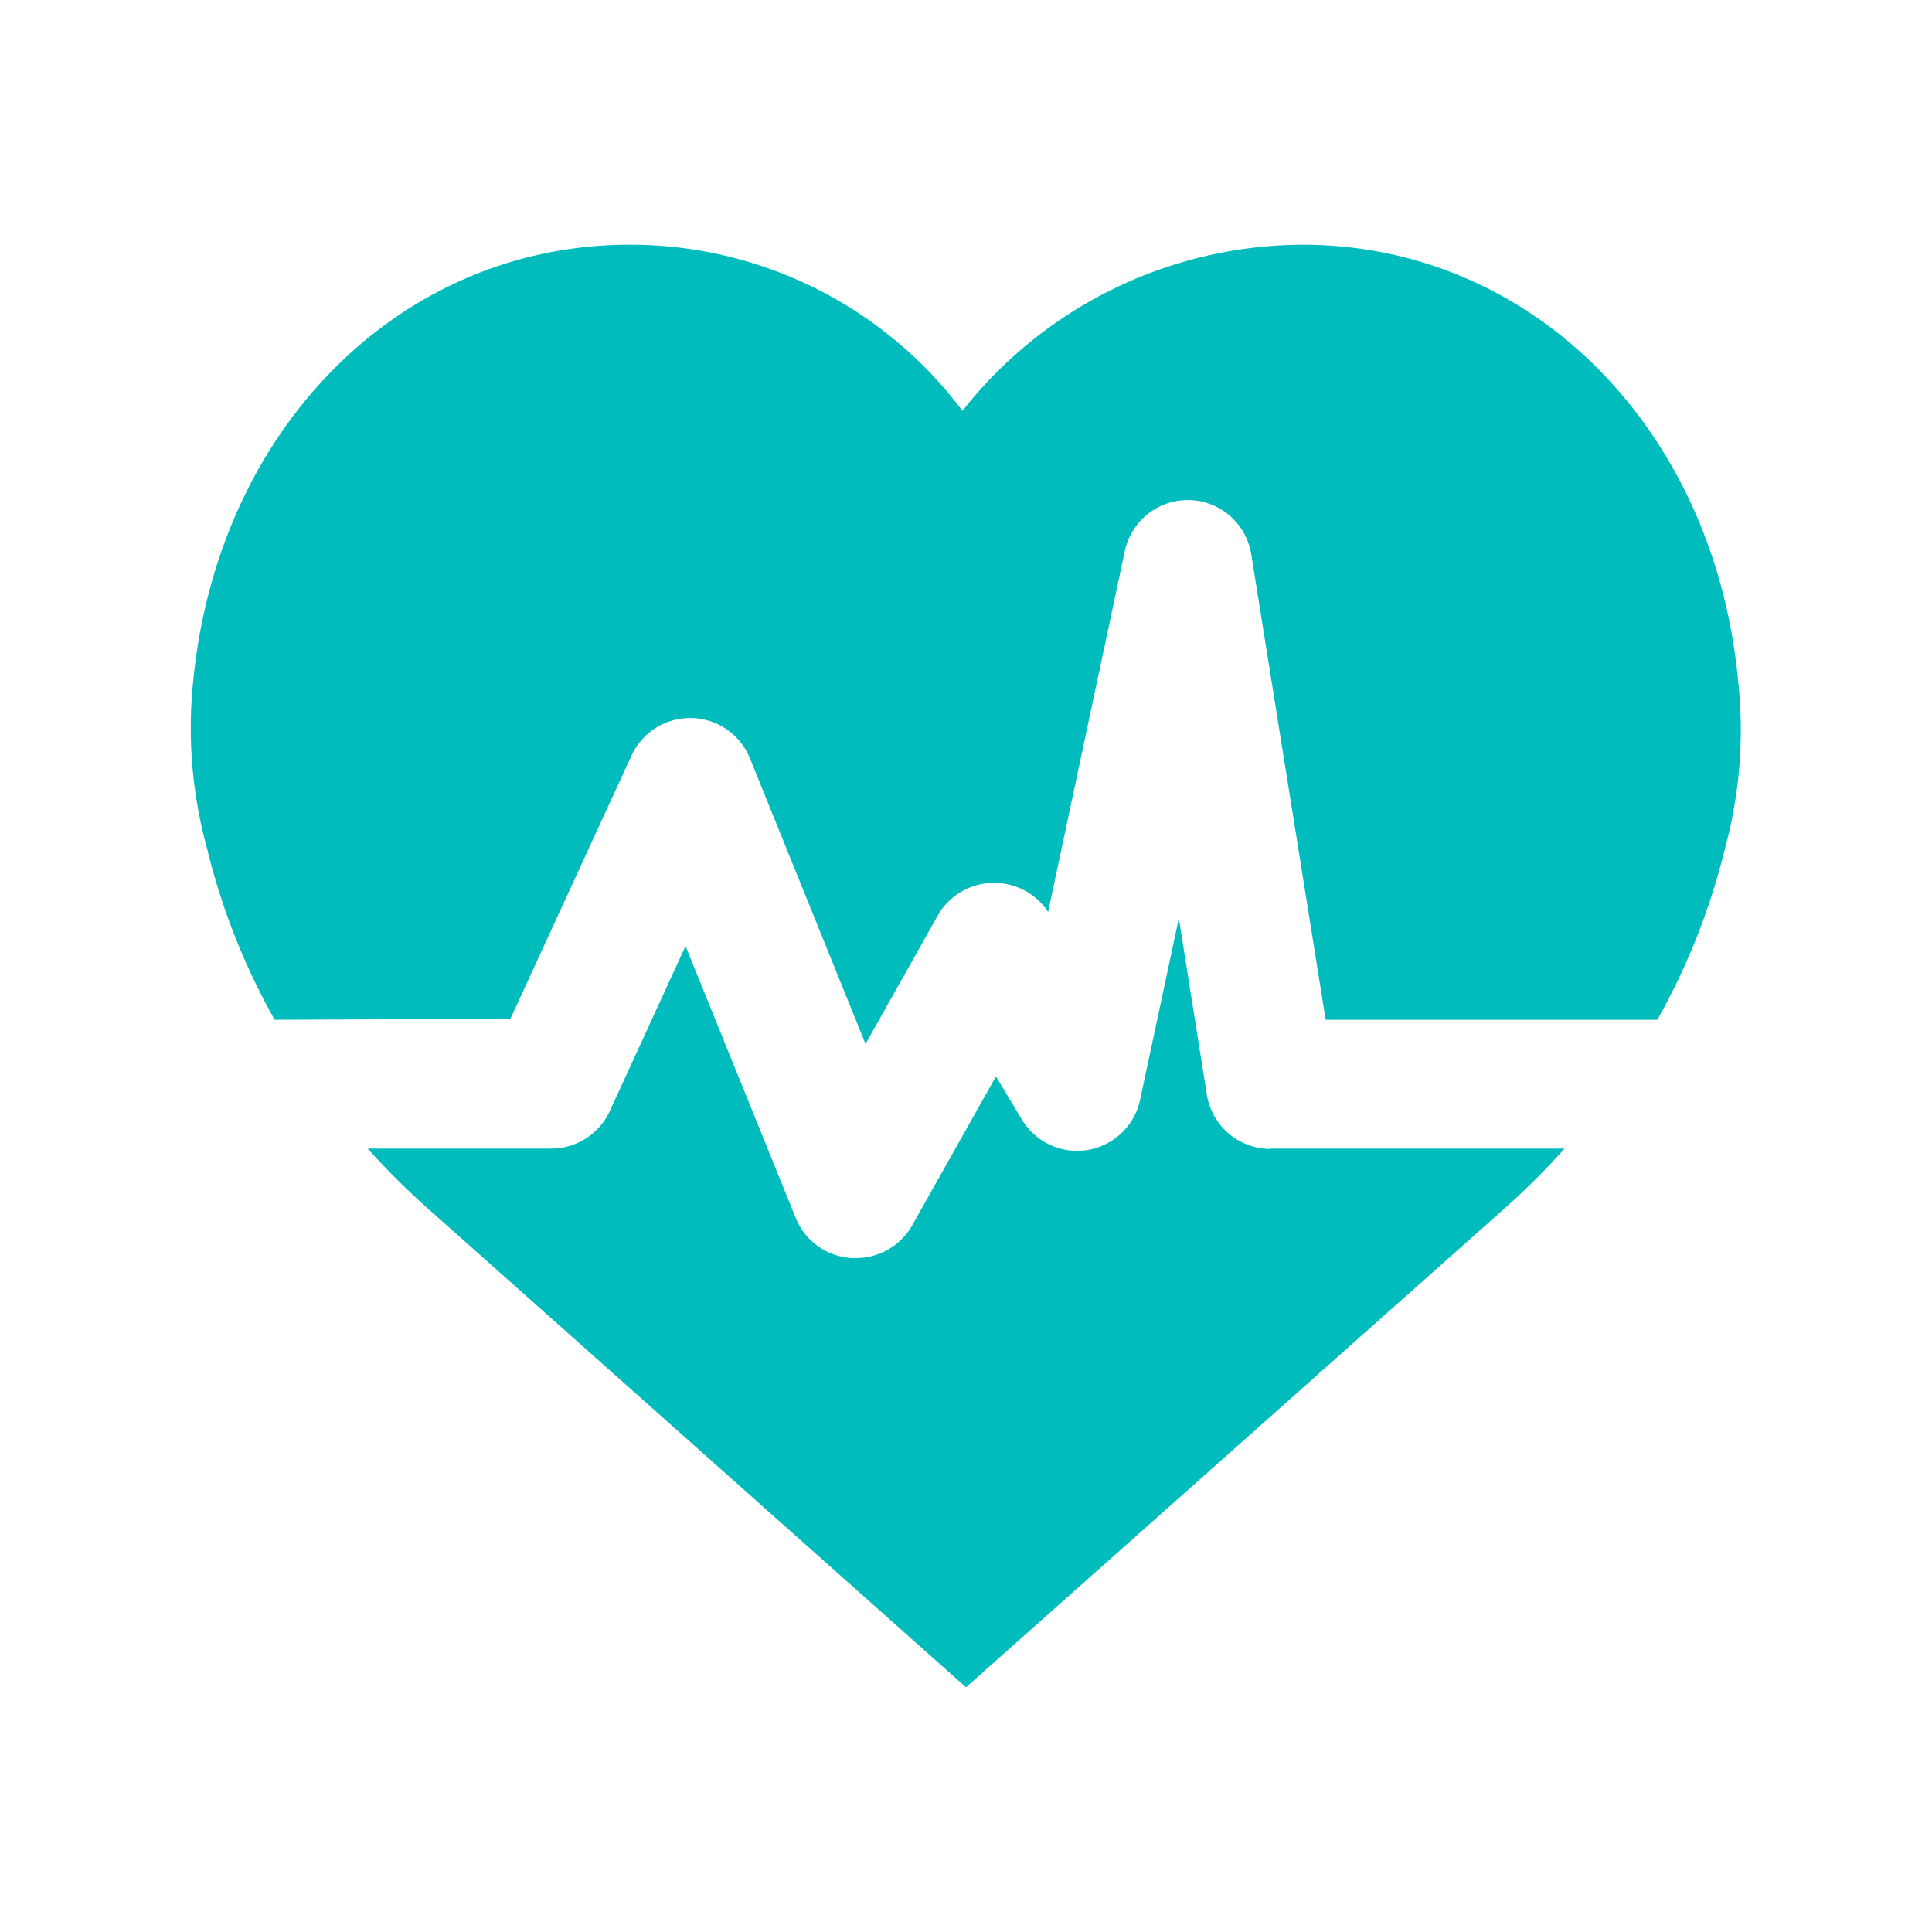 <svg xmlns="http://www.w3.org/2000/svg" viewBox="0 0 60 60"><defs><style>.cls-1{fill:#00bcbc;fill-rule:evenodd;}.cls-2{fill:none;}</style></defs><title>Asset 43</title><g id="Layer_2" data-name="Layer 2"><g id="icons"><path class="cls-1" d="M8.53,31.67a20.93,20.93,0,0,1-2.1-5.32A14.12,14.12,0,0,1,6,21.16C6.76,13.3,12.44,7.6,19.55,7.6a12.89,12.89,0,0,1,10.34,5.16A13.5,13.5,0,0,1,40.45,7.6c7.11,0,12.8,5.7,13.53,13.56a14,14,0,0,1-.41,5.19,20.92,20.92,0,0,1-2.1,5.32H41.17L38.86,17.22a2,2,0,0,0-1.93-1.69,2,2,0,0,0-2,1.59l-2.38,11.2a2,2,0,0,0-1.7-.9,2,2,0,0,0-1.72,1l-2.25,4-3.59-8.87a2,2,0,0,0-1.81-1.25,2,2,0,0,0-1.87,1.17l-3.76,8.17Zm30.93,4h9.13a23.23,23.23,0,0,1-1.72,1.73L30,52.4l-16.86-15a23.34,23.34,0,0,1-1.72-1.73h5.7a2,2,0,0,0,1.82-1.17l2.35-5.12,3.42,8.44a2,2,0,0,0,1.73,1.25h.13a2,2,0,0,0,1.75-1l2.61-4.64.8,1.33a2,2,0,0,0,3.68-.62l1.2-5.62L37.48,34A2,2,0,0,0,39.46,35.68Z"/><rect class="cls-2" width="60" height="60"/></g></g></svg>